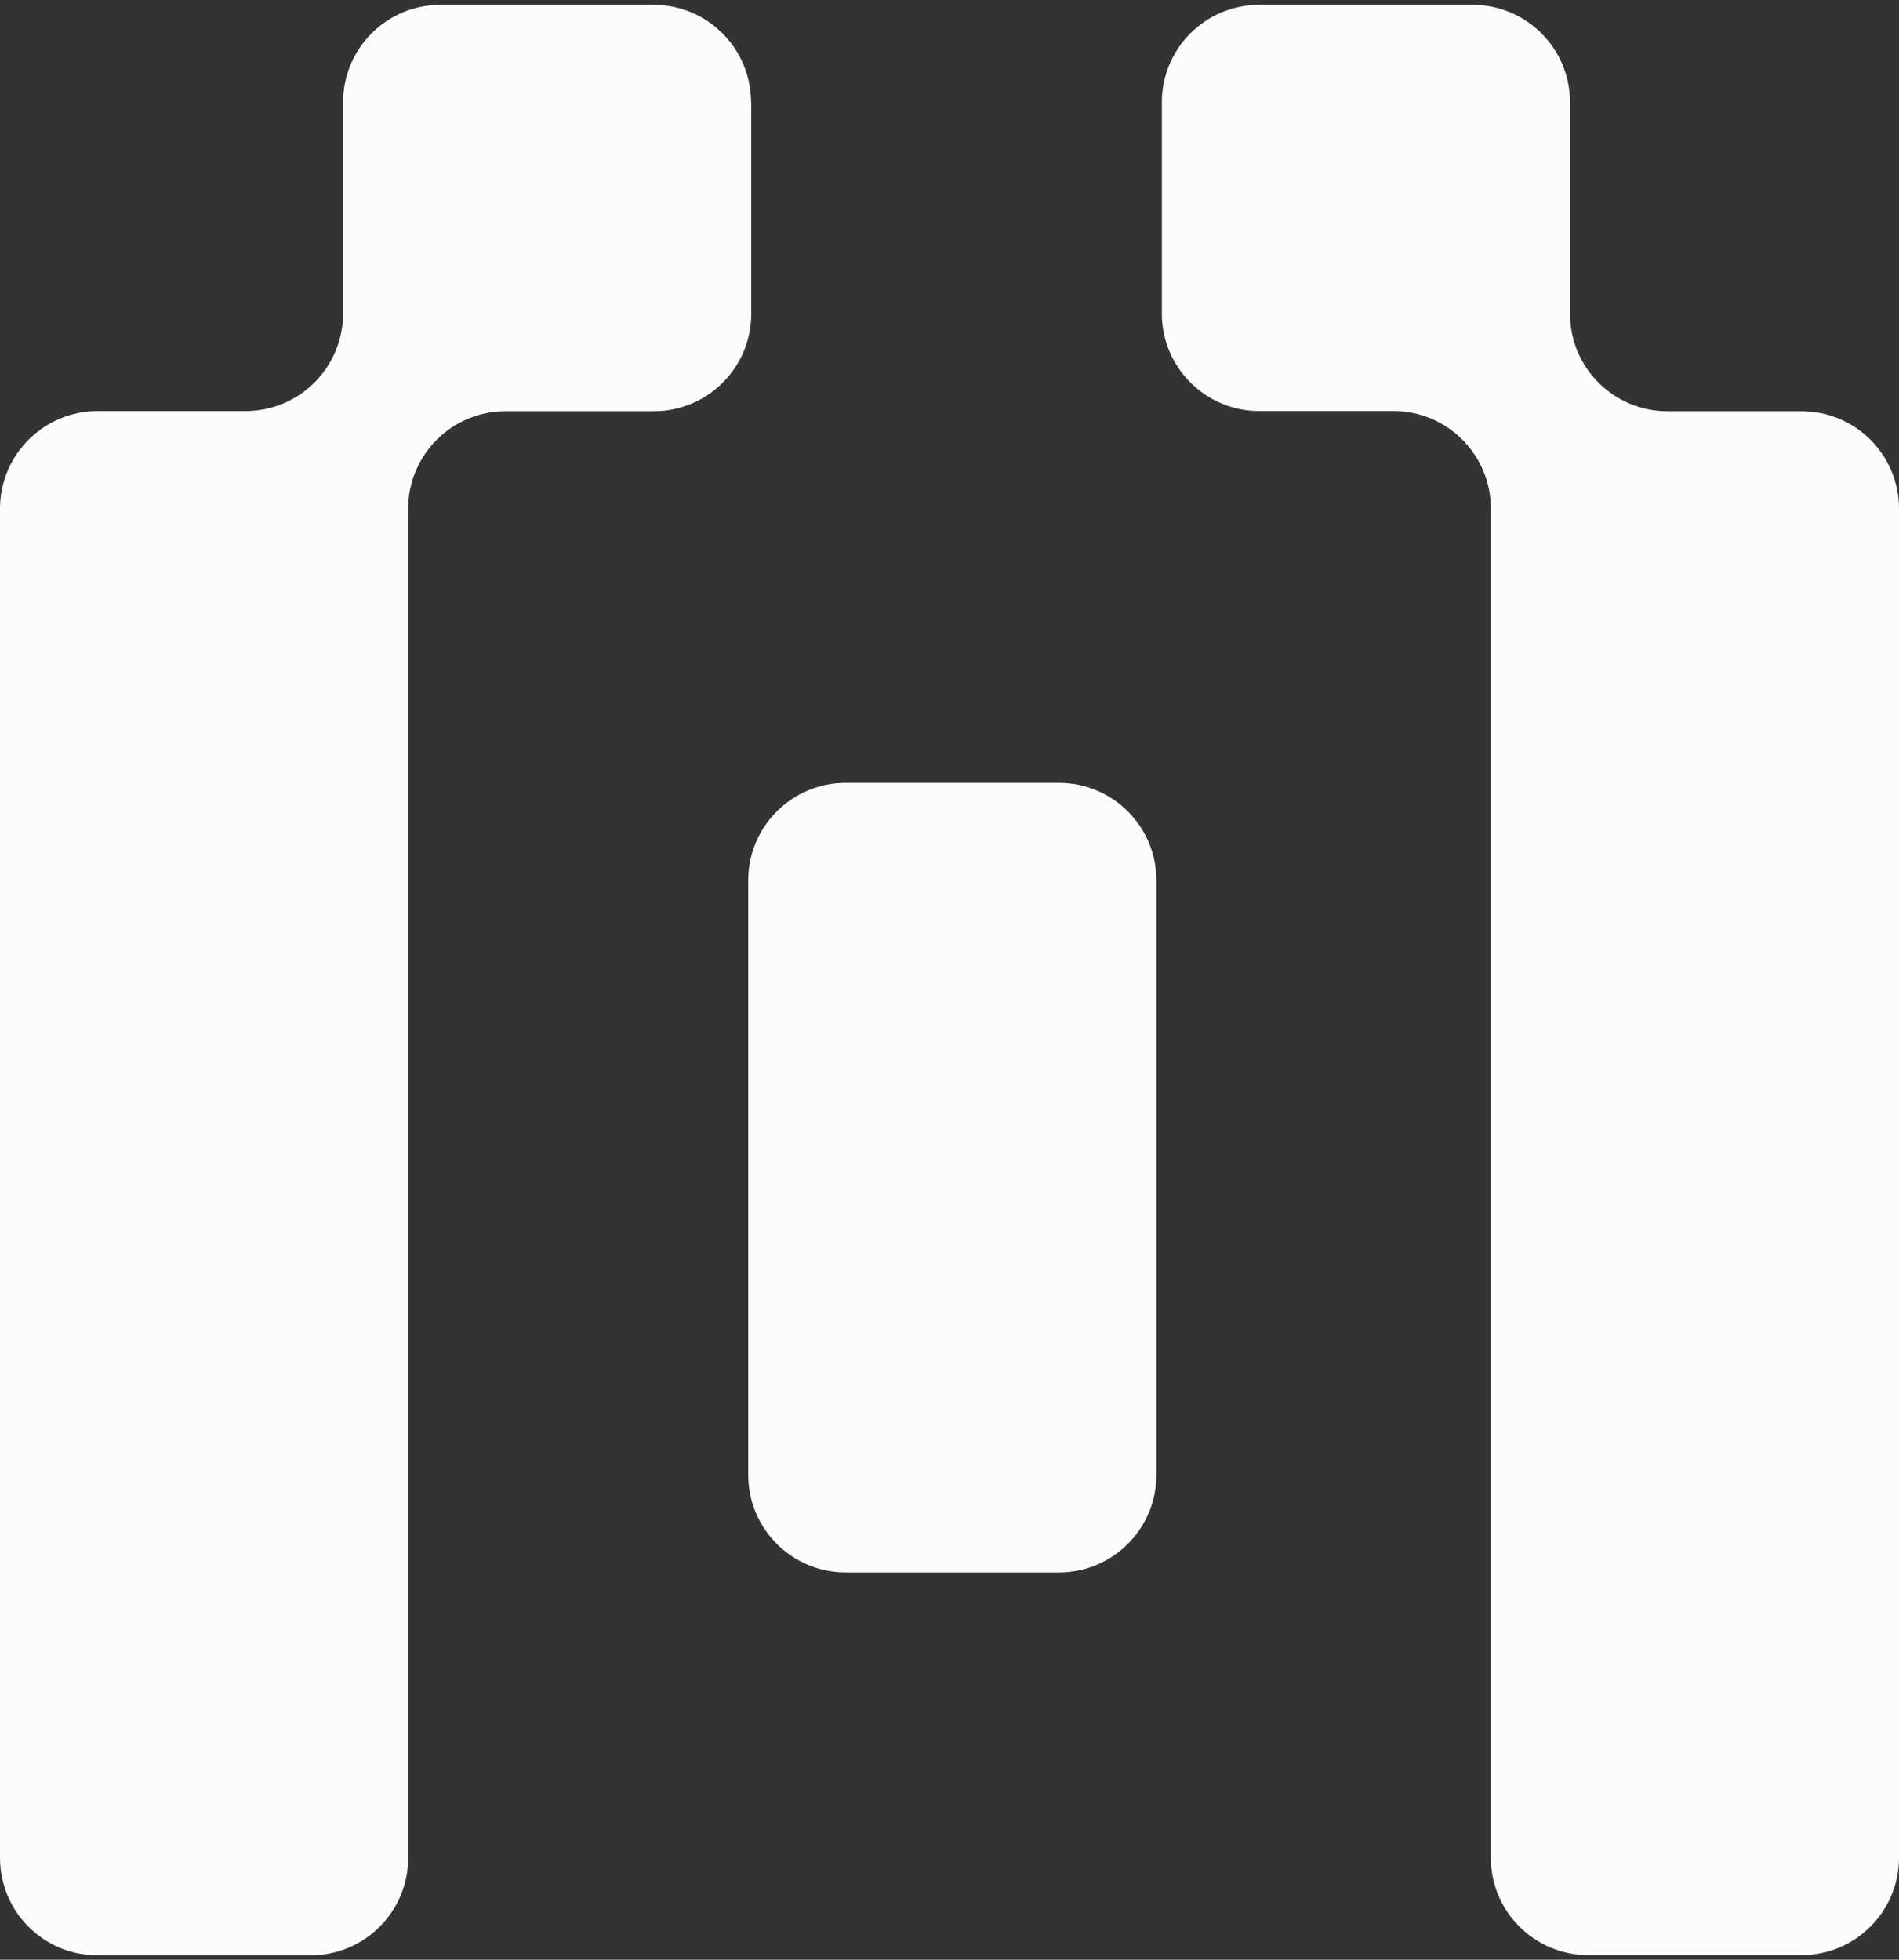 <?xml version="1.0" encoding="utf-8"?>
<!-- Generator: Adobe Illustrator 27.8.1, SVG Export Plug-In . SVG Version: 6.00 Build 0)  -->
<svg version="1.1" id="Layer_1" xmlns="http://www.w3.org/2000/svg" xmlns:xlink="http://www.w3.org/1999/xlink" x="0px" y="0px"
	 viewBox="0 0 944.9 975" style="enable-background:new 0 0 944.9 975;" xml:space="preserve">
<rect x="0" y="0" width="944.9" height="975" fill="#333333" stroke="none"/>
<style type="text/css">
	.st0{clip-path:url(#SVGID_00000060725463114388076320000009877259907742207369_);}
	.st1{fill-rule:evenodd;clip-rule:evenodd;fill:#FCFCFC;}
</style>
<g>
	<defs>
		<rect id="SVGID_1_" x="0" y="2" width="944.9" height="971.3"/>
	</defs>
	<clipPath id="SVGID_00000178203096155609377890000007137665475520350909_">
		<use xlink:href="#SVGID_1_"  style="overflow:visible;"/>
	</clipPath>
	<g style="clip-path:url(#SVGID_00000178203096155609377890000007137665475520350909_);">
		<path class="st1" d="M781.2,50.9c0-26.8-21.7-48.5-48.5-48.5H626.6c-26.8,0-48.5,21.7-48.5,48.5v105.1c0,26.8,21.7,48.5,48.5,48.5
			h66.7c26.8,0,48.5,21.7,48.5,48.5v671.2c0,26.8,21.7,48.5,48.5,48.5h106.1c26.8,0,48.5-21.7,48.5-48.5V253.1
			c0-26.8-21.7-48.5-48.5-48.5h-66.7c-26.8,0-48.5-21.7-48.5-48.5V50.9z M373.7,50.9c0-26.8-21.7-48.5-48.5-48.5H219.2
			c-26.8,0-48.5,21.7-48.5,48.5v105.1c0,26.8-21.7,48.5-48.5,48.5H48.5C21.7,204.6,0,226.3,0,253.1v671.2
			c0,26.8,21.7,48.5,48.5,48.5h106.1c26.8,0,48.5-21.7,48.5-48.5V253.1c0-26.8,21.7-48.5,48.5-48.5h73.7c26.8,0,48.5-21.7,48.5-48.5
			V50.9z M575.4,438c0-26.8-21.7-48.5-48.5-48.5H420.8c-26.8,0-48.5,21.7-48.5,48.5v295.8c0,26.8,21.7,48.5,48.5,48.5h106.1
			c26.8,0,48.5-21.7,48.5-48.5V438z"/>
	</g>
</g>
</svg>
